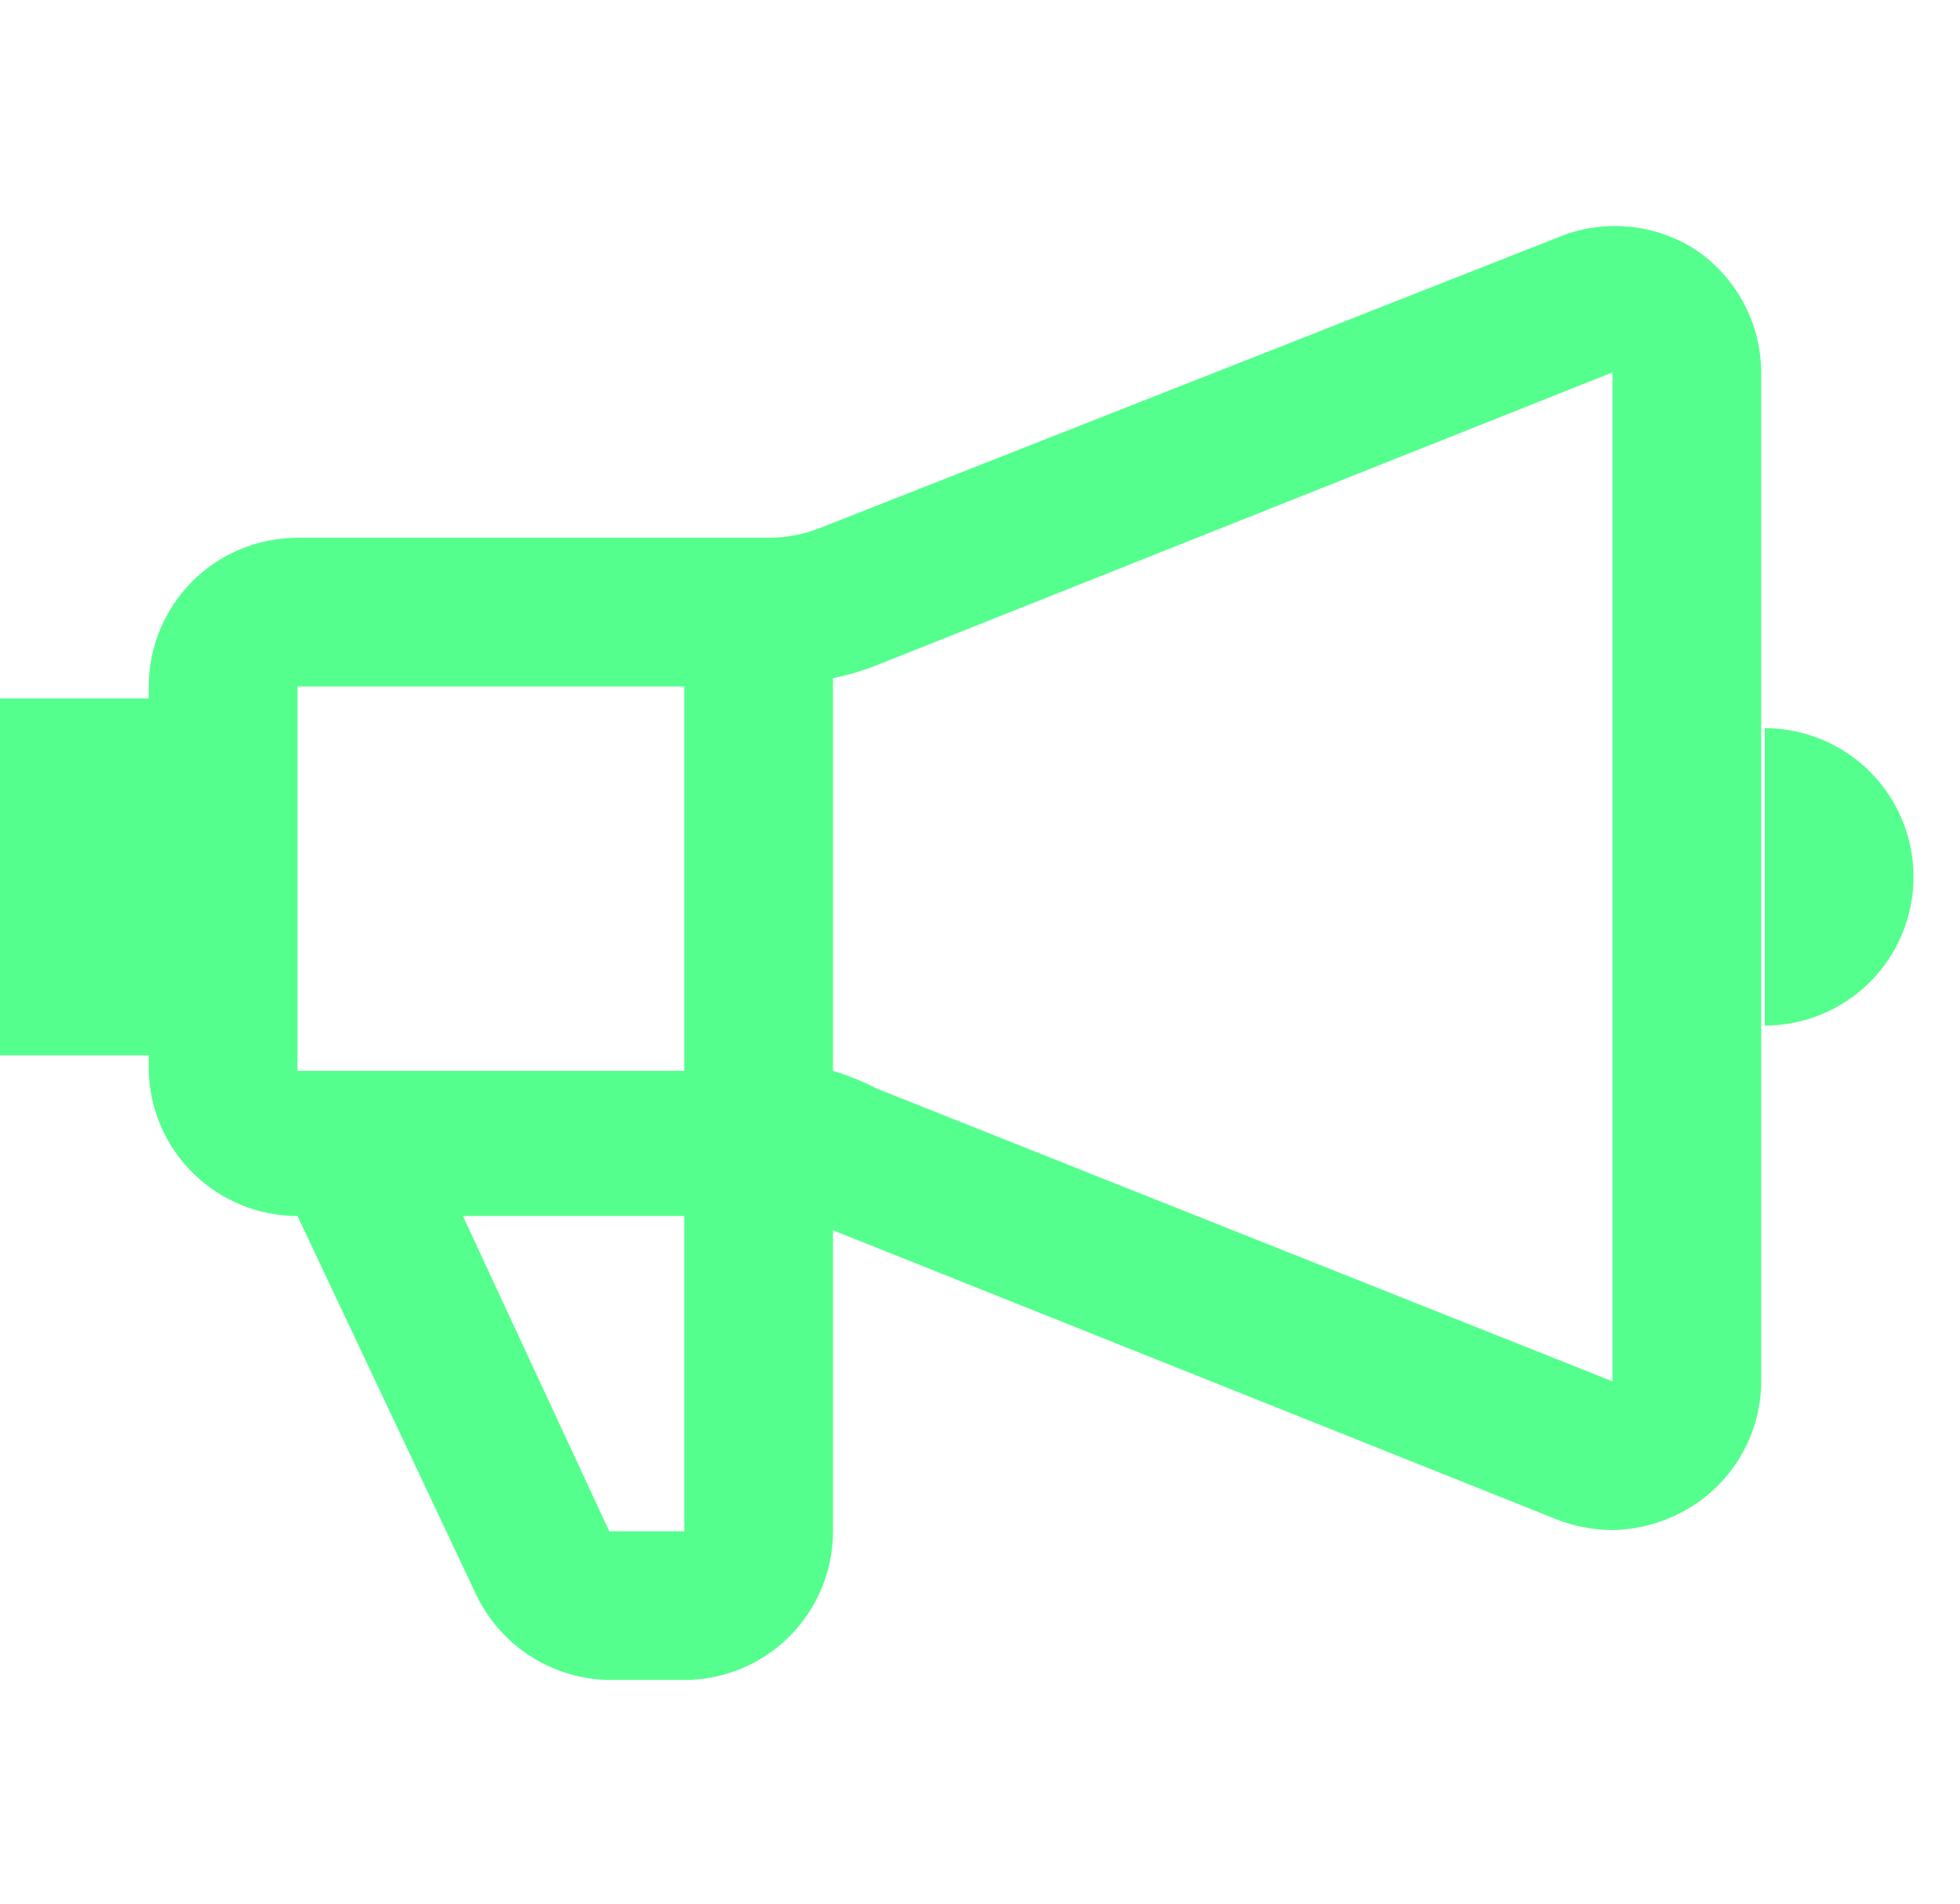 <svg width="35" height="34" viewBox="0 0 35 34" fill="none" xmlns="http://www.w3.org/2000/svg">
<path d="M30.281 4.462C29.916 4.226 29.498 4.083 29.065 4.046C28.631 4.009 28.195 4.079 27.795 4.25L14.684 9.414C14.374 9.541 14.041 9.606 13.706 9.605H5.312C4.608 9.605 3.932 9.885 3.434 10.383C2.936 10.881 2.656 11.557 2.656 12.261V12.474H0V18.849H2.656V19.125C2.673 19.818 2.96 20.478 3.456 20.962C3.953 21.447 4.619 21.718 5.312 21.718L8.5 28.475C8.716 28.93 9.056 29.315 9.48 29.586C9.905 29.856 10.398 30.002 10.901 30.005H12.24C12.941 29.999 13.611 29.717 14.104 29.22C14.598 28.722 14.875 28.05 14.875 27.349V21.973L27.795 27.136C28.113 27.261 28.452 27.326 28.794 27.328C29.324 27.318 29.841 27.155 30.281 26.86C30.631 26.624 30.919 26.308 31.122 25.939C31.326 25.569 31.438 25.157 31.45 24.735V6.651C31.448 6.219 31.341 5.793 31.137 5.412C30.933 5.031 30.64 4.705 30.281 4.462ZM12.219 12.261V19.125H5.312V12.261H12.219ZM12.219 27.349H10.88L8.266 21.718H12.219V27.349ZM15.661 19.444C15.409 19.315 15.146 19.208 14.875 19.125V12.113C15.143 12.057 15.406 11.979 15.661 11.879L28.794 6.651V24.671L15.661 19.444ZM31.514 13.005V18.317C32.218 18.317 32.894 18.038 33.392 17.54C33.89 17.041 34.17 16.366 34.17 15.661C34.17 14.957 33.89 14.281 33.392 13.783C32.894 13.285 32.218 13.005 31.514 13.005Z" fill="#55FF8E"/>
</svg>
